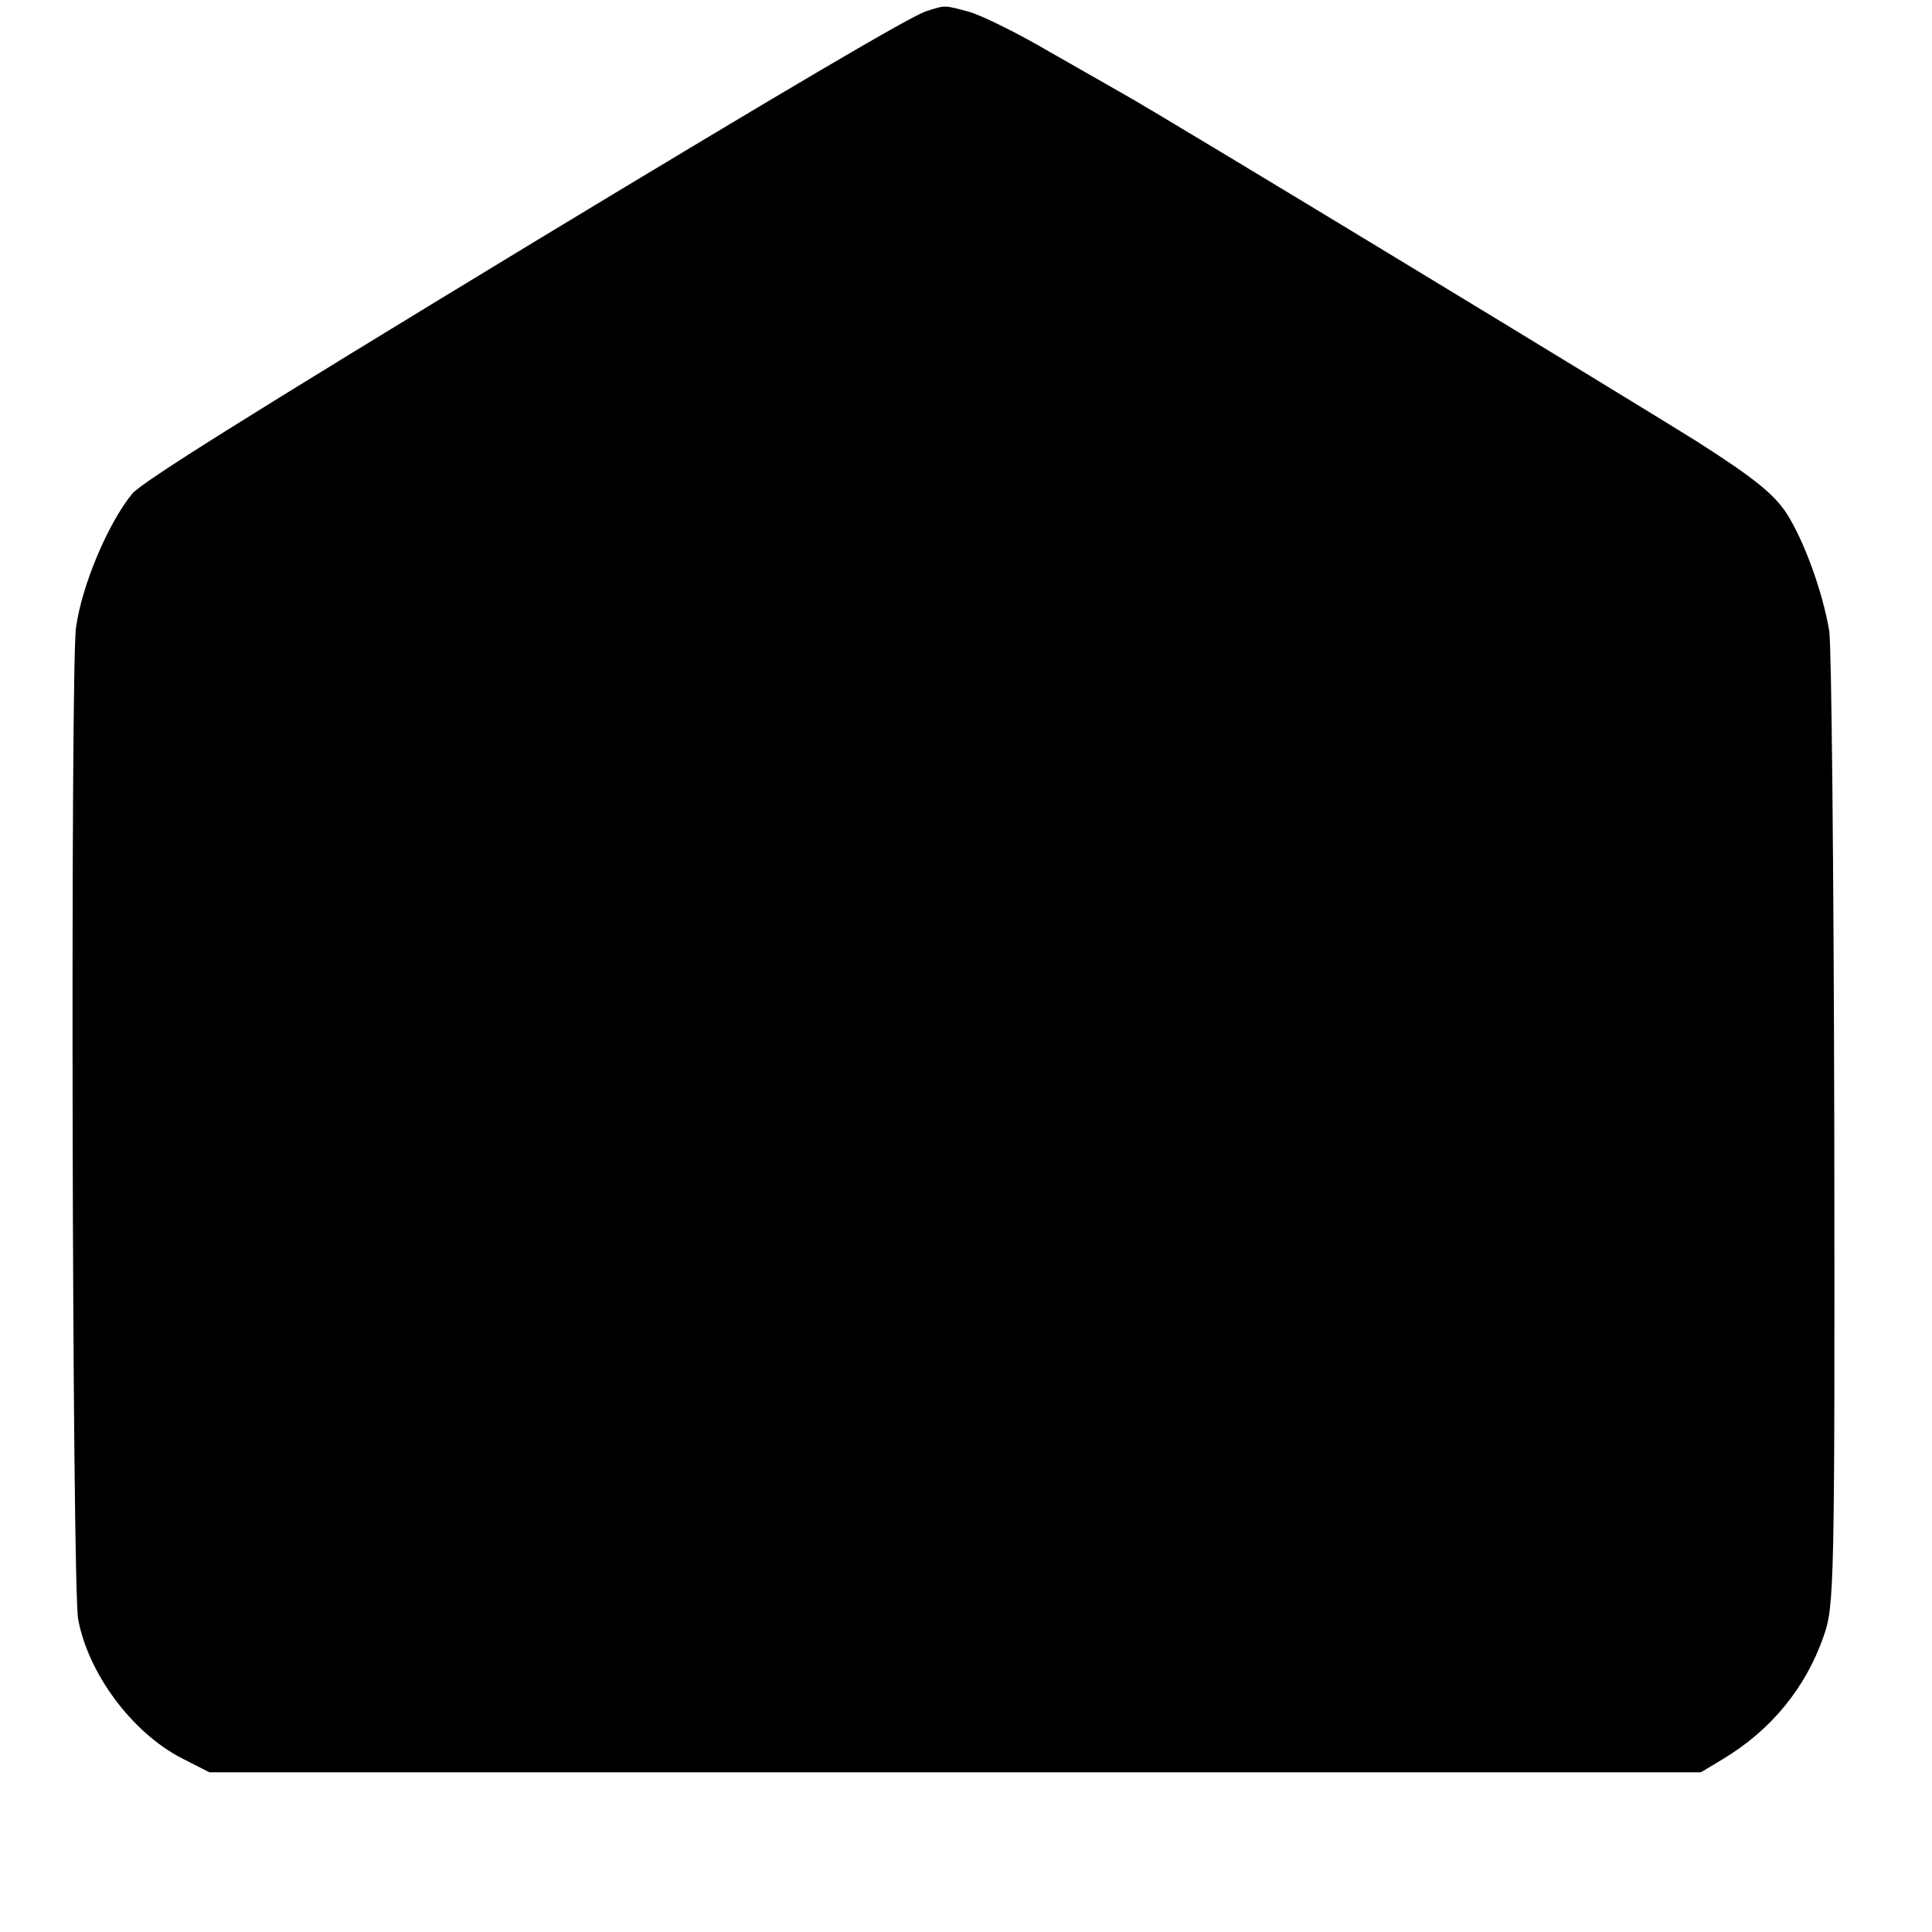 <?xml version="1.0" standalone="no"?>
<!DOCTYPE svg PUBLIC "-//W3C//DTD SVG 20010904//EN"
 "http://www.w3.org/TR/2001/REC-SVG-20010904/DTD/svg10.dtd">
<svg version="1.0" xmlns="http://www.w3.org/2000/svg"
 width="346pt" height="346pt" viewBox="0 0 346 346"
 preserveAspectRatio="xMidYMid meet">
<g transform="translate(0,346) scale(0.1,-0.1)"
fill="#000000" stroke="none">
<path d="M1659 3440 c-26 -8 -236 -131 -702 -413 -519 -315 -702 -430 -720
-451 -43 -52 -91 -165 -101 -241 -10 -77 -7 -1719 4 -1775 18 -97 96 -202 184
-248 l51 -26 1336 0 1335 0 40 24 c85 51 148 127 180 220 19 53 20 89 19 905
-1 468 -5 870 -9 895 -12 71 -45 161 -76 210 -23 35 -57 63 -162 130 -115 72
-938 572 -1023 620 -16 9 -77 44 -135 77 -58 34 -123 66 -145 72 -45 12 -41
12 -76 1z"/>
</g>
</svg>

